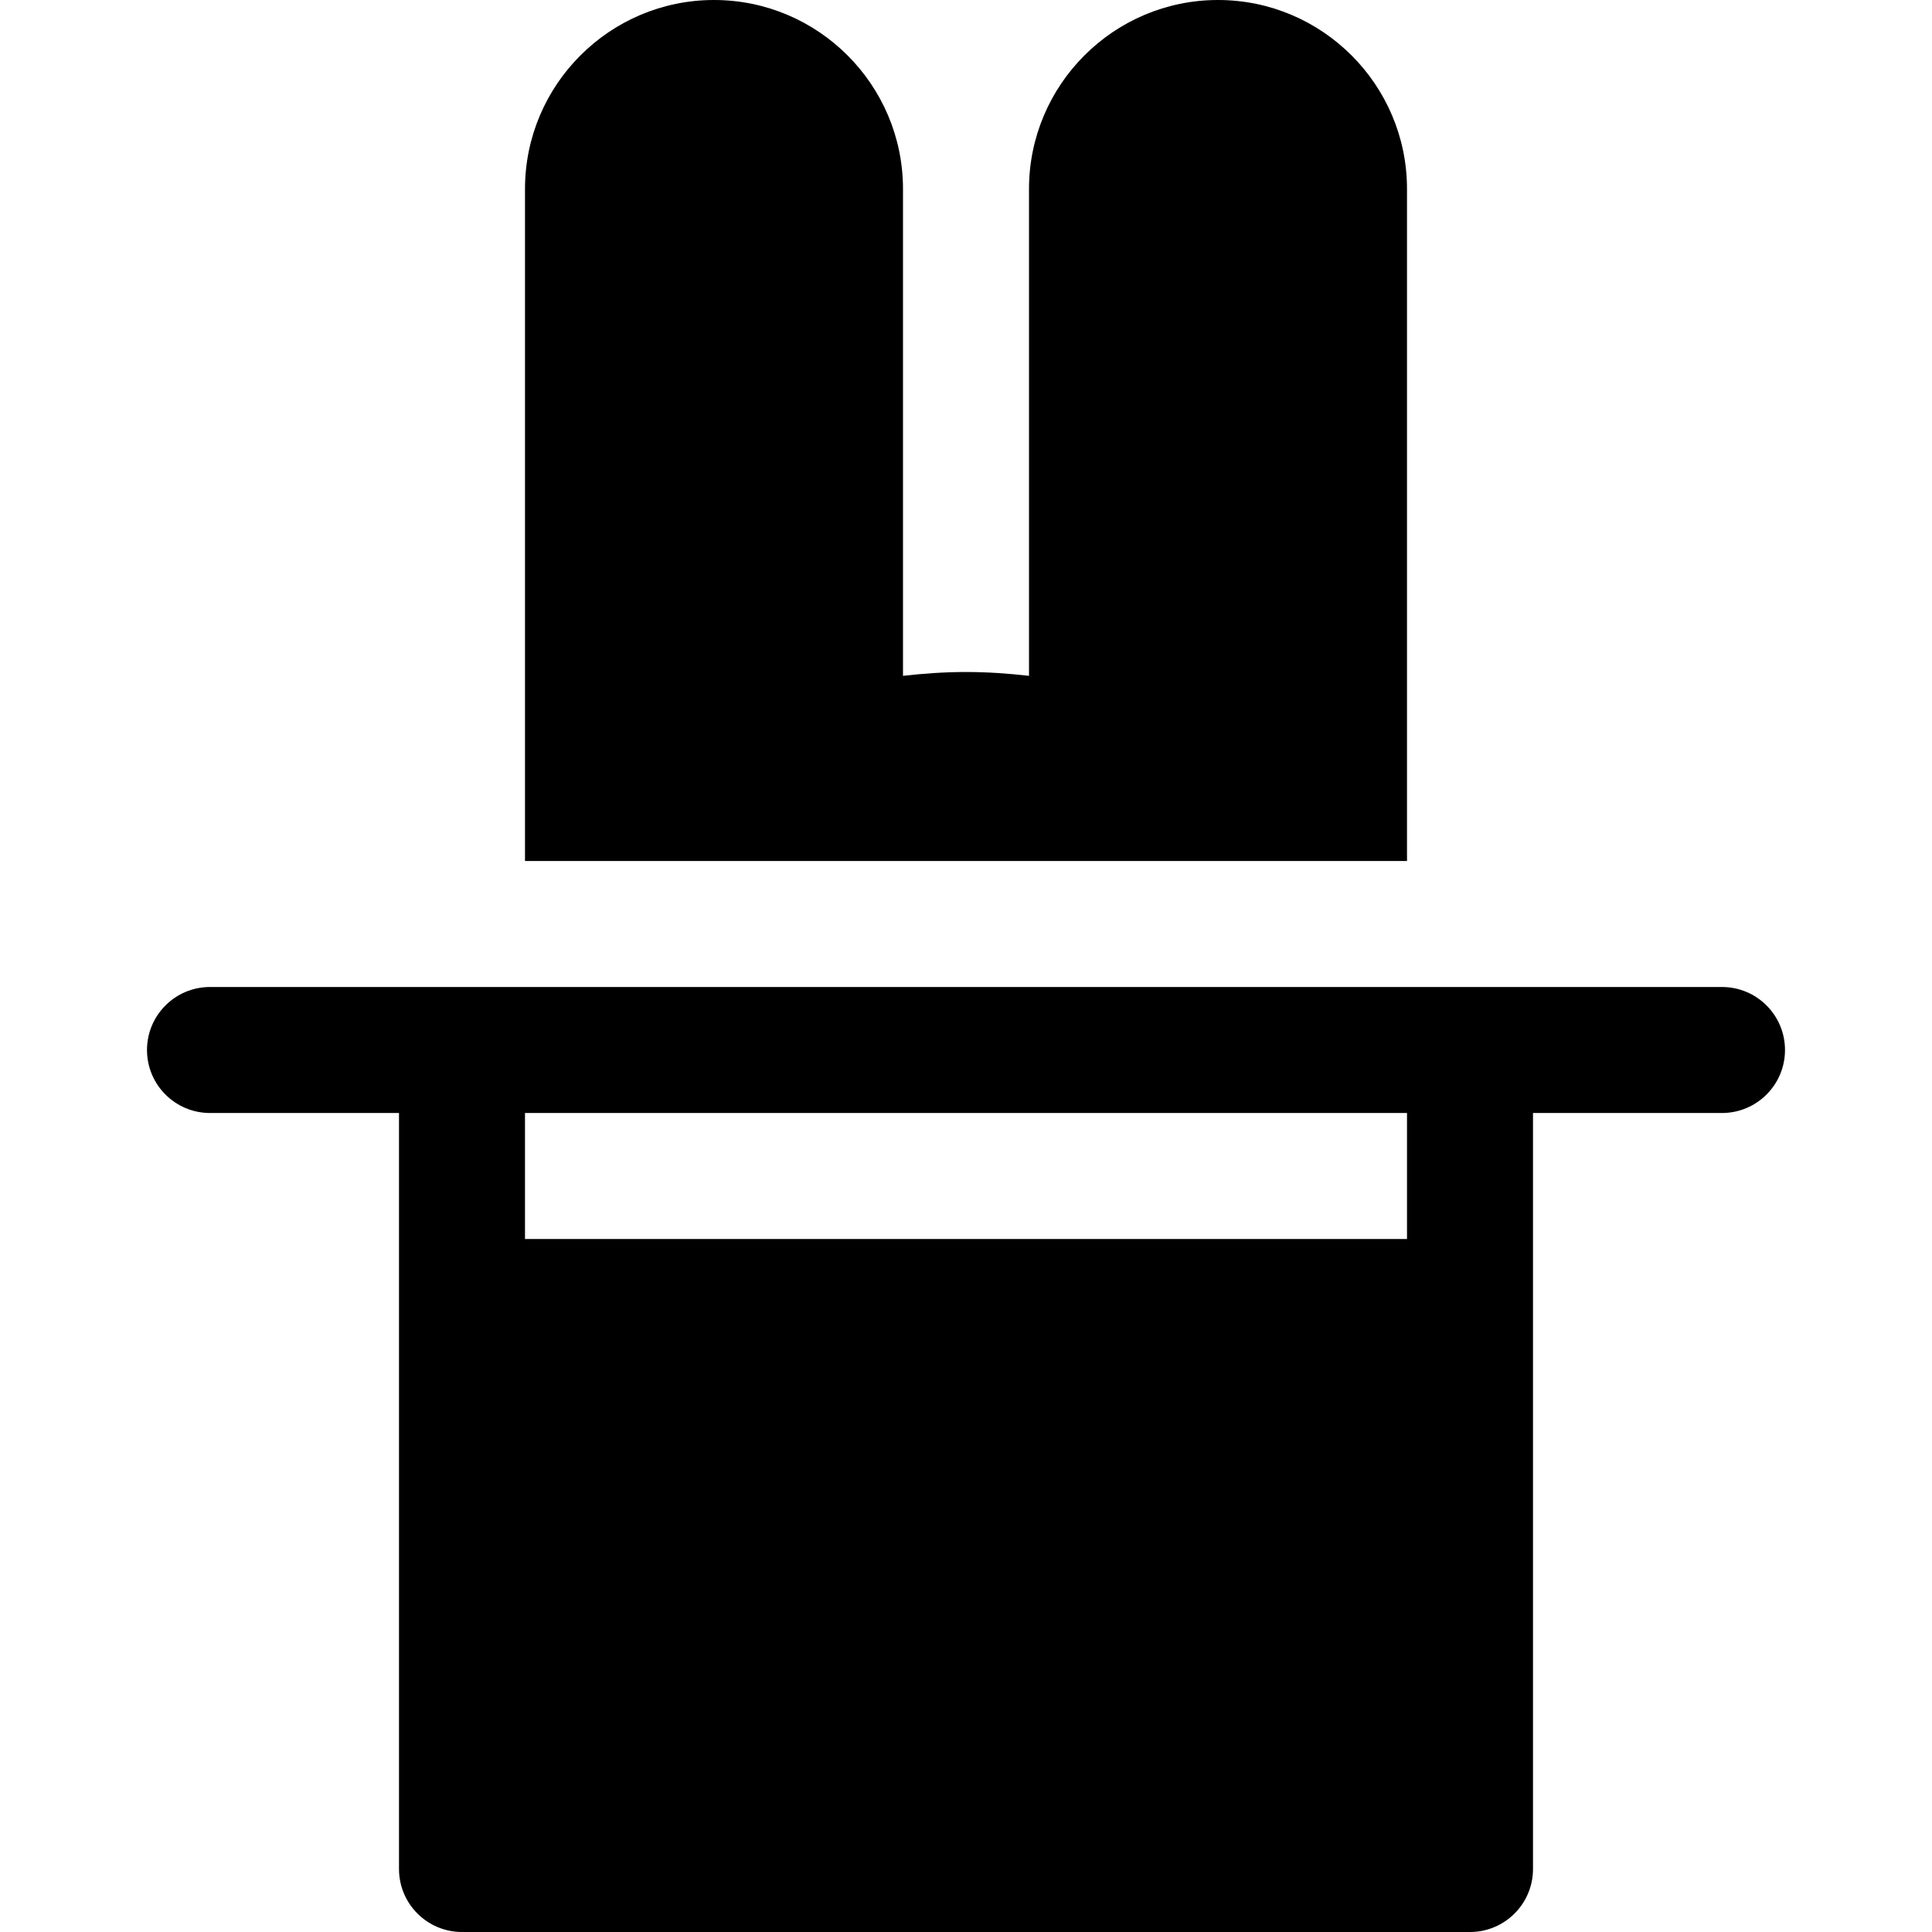 <?xml version="1.0" encoding="iso-8859-1"?>
<!-- Uploaded to: SVG Repo, www.svgrepo.com, Generator: SVG Repo Mixer Tools -->
<svg fill="#000000" height="800px" width="800px" version="1.1" id="Layer_1" xmlns="http://www.w3.org/2000/svg" xmlns:xlink="http://www.w3.org/1999/xlink" 
	 viewBox="0 0 512 512" xml:space="preserve">
<g>
	<g>
		<path d="M456.348,261.565H55.652c-9.217,0-16.696,7.479-16.696,16.696s7.479,16.696,16.696,16.696h50.087v200.348
			c0,9.217,7.479,16.696,16.696,16.696h267.13c9.217,0,16.696-7.479,16.696-16.696V294.957h50.087
			c9.217,0,16.696-7.479,16.696-16.696S465.565,261.565,456.348,261.565z M372.87,328.348H139.13v-33.391H372.87V328.348z"/>
	</g>
</g>
<g>
	<g>
		<path d="M322.783,0c-27.619,0-50.087,22.468-50.087,50.087v129.014c-5.516-0.626-11.079-1.014-16.696-1.014
			c-5.616,0-11.179,0.39-16.696,1.014V50.087C239.304,22.468,216.836,0,189.217,0c-27.619,0-50.087,22.468-50.087,50.087v178.087
			H372.87V50.087C372.87,22.468,350.402,0,322.783,0z"/>
	</g>
</g>
</svg>